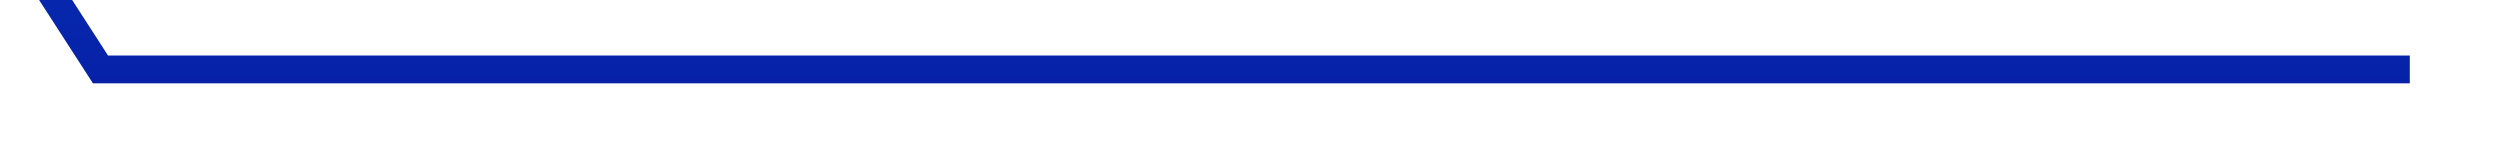 ﻿<?xml version="1.0" encoding="utf-8"?>
<svg version="1.1" xmlns:xlink="http://www.w3.org/1999/xlink" width="90px" height="6px" preserveAspectRatio="xMinYMid meet" viewBox="680 519  90 4" xmlns="http://www.w3.org/2000/svg">
  <defs>
    <linearGradient gradientUnits="userSpaceOnUse" x1="52.5" y1="0" x2="52.5" y2="33" id="LinearGradient10782">
      <stop id="Stop10783" stop-color="#0967e0" offset="0" />
      <stop id="Stop10784" stop-color="#0621a8" offset="1" />
    </linearGradient>
  </defs>
  <path d="M 0.618 0  L 21.618 32.5  L 104.753 32.5  " stroke-width="1" stroke="url(#LinearGradient10782)" fill="none" transform="matrix(1 0 0 1 662 488 )" />
</svg>
